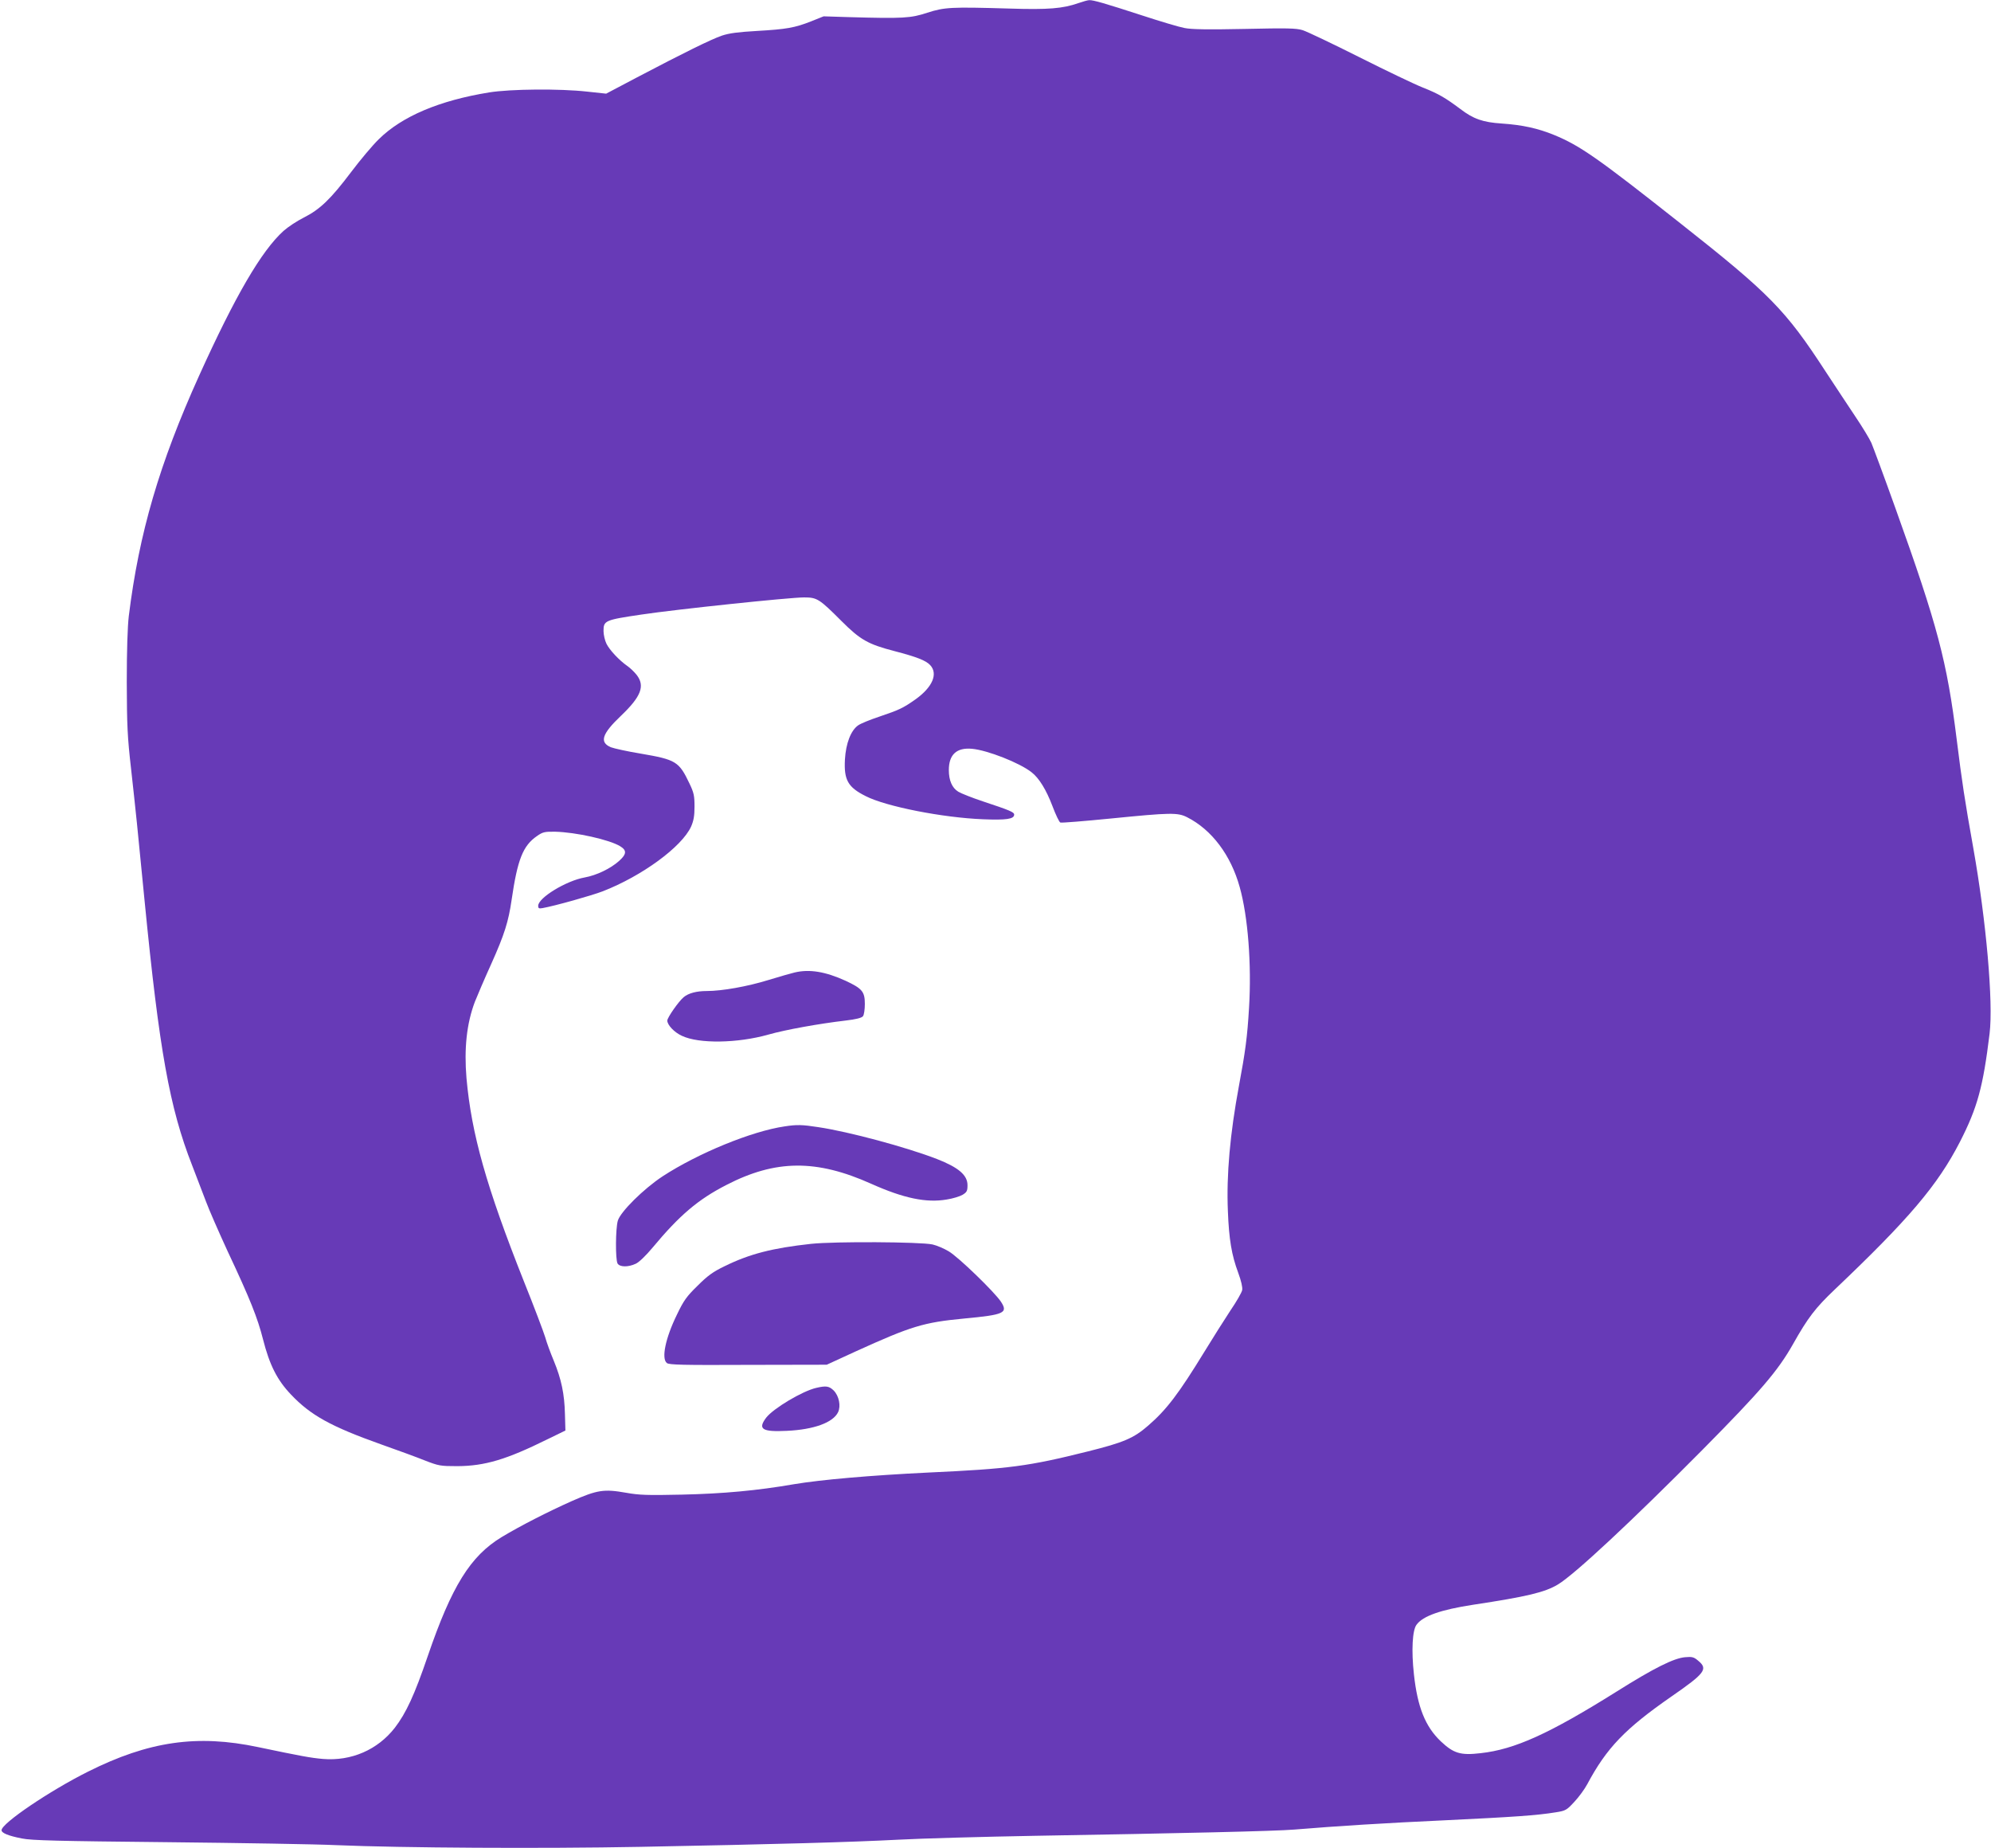 <?xml version="1.0" standalone="no"?>
<!DOCTYPE svg PUBLIC "-//W3C//DTD SVG 20010904//EN"
 "http://www.w3.org/TR/2001/REC-SVG-20010904/DTD/svg10.dtd">
<svg version="1.0" xmlns="http://www.w3.org/2000/svg"
 width="1280pt" height="1188pt" viewBox="0 0 1280 1188"
 preserveAspectRatio="xMidYMid meet">
<g transform="translate(0,1188) scale(0.1,-0.1)"
fill="#673ab7" stroke="none">
<path d="M6933 11860 c-100 -35 -193 -43 -443 -35 -377 11 -417 9 -529 -27
-106 -35 -154 -38 -506 -28 l-160 5 -80 -32 c-106 -42 -160 -51 -350 -62 -120
-7 -176 -14 -224 -30 -70 -24 -246 -111 -545 -268 l-199 -105 -121 13 c-177
20 -495 17 -631 -5 -321 -52 -561 -154 -710 -301 -39 -38 -119 -133 -177 -210
-132 -175 -201 -241 -304 -293 -44 -22 -103 -61 -131 -86 -142 -128 -311 -418
-543 -931 -255 -564 -386 -1011 -452 -1545 -8 -67 -13 -221 -13 -425 1 -280 4
-350 28 -560 29 -262 42 -384 87 -850 94 -956 160 -1325 305 -1695 31 -80 71
-185 90 -235 18 -49 81 -193 139 -319 144 -306 192 -427 227 -565 42 -165 91
-262 180 -355 126 -133 256 -205 579 -320 102 -36 228 -82 280 -103 90 -35
101 -37 210 -37 177 1 315 42 580 173 l115 56 -3 105 c-3 130 -23 225 -72 344
-21 50 -46 118 -55 151 -10 33 -71 195 -137 359 -241 607 -337 947 -369 1306
-16 190 1 351 54 491 14 35 61 146 106 245 84 187 110 271 130 409 38 261 73
349 163 411 37 26 49 29 117 28 131 -3 350 -51 419 -94 42 -26 41 -50 -8 -94
-55 -49 -144 -92 -221 -106 -119 -21 -299 -131 -299 -182 0 -17 5 -19 28 -15
79 14 317 81 387 108 252 98 508 285 568 416 16 37 22 67 22 128 0 70 -4 89
-32 148 -68 143 -87 154 -314 193 -85 14 -171 33 -192 41 -75 32 -57 86 65
202 130 124 156 192 101 263 -16 20 -43 46 -61 58 -51 36 -112 100 -133 142
-10 20 -19 58 -19 82 0 67 8 71 245 106 228 34 952 110 1044 110 84 0 98 -9
241 -152 121 -121 171 -149 340 -193 142 -37 202 -60 230 -90 52 -56 15 -142
-94 -220 -81 -57 -105 -68 -232 -111 -60 -20 -122 -45 -138 -57 -46 -33 -78
-115 -84 -219 -7 -131 19 -178 133 -235 130 -67 497 -139 755 -149 149 -6 200
1 200 30 0 16 -29 28 -201 85 -69 23 -140 51 -158 62 -40 24 -61 73 -61 139 0
100 50 146 149 137 99 -9 306 -90 383 -151 48 -37 94 -112 134 -217 21 -56 44
-104 51 -106 8 -3 154 9 326 26 382 38 428 39 489 8 158 -80 281 -243 338
-449 53 -188 77 -497 60 -775 -11 -188 -24 -284 -65 -503 -57 -307 -81 -572
-71 -805 7 -181 24 -282 66 -395 20 -54 29 -95 26 -112 -3 -16 -37 -75 -76
-132 -38 -58 -113 -176 -166 -263 -166 -271 -244 -374 -362 -476 -94 -82 -159
-109 -387 -166 -384 -96 -505 -112 -1025 -136 -373 -18 -692 -46 -865 -75
-237 -41 -455 -61 -721 -67 -224 -5 -275 -3 -359 12 -142 25 -184 19 -350 -54
-154 -69 -327 -157 -450 -231 -201 -122 -321 -315 -475 -765 -85 -249 -139
-366 -212 -461 -110 -141 -279 -215 -462 -200 -79 7 -139 18 -416 76 -392 83
-704 38 -1095 -158 -246 -123 -555 -332 -555 -376 0 -18 43 -36 130 -53 61
-13 232 -17 935 -24 473 -5 961 -13 1085 -19 426 -18 1320 -23 1955 -11 890
17 1352 30 1660 46 149 8 545 19 880 25 935 16 1549 30 1665 40 279 23 582 42
975 60 435 21 585 31 707 51 64 10 70 14 120 68 29 31 66 82 82 112 125 234
243 357 541 564 217 150 237 177 173 230 -28 24 -39 27 -84 23 -73 -6 -201
-70 -441 -221 -433 -271 -655 -372 -875 -396 -129 -15 -173 -1 -255 76 -100
95 -150 220 -173 431 -17 153 -10 284 17 319 41 56 155 96 363 128 350 53 461
80 545 130 106 63 478 410 930 866 374 378 484 506 582 679 96 171 145 234
267 350 478 454 663 672 806 950 113 221 149 353 191 697 24 202 -21 720 -105
1193 -55 307 -73 428 -106 693 -63 508 -123 734 -395 1492 -73 204 -143 392
-154 418 -12 27 -57 101 -100 165 -43 65 -131 197 -195 295 -257 395 -359 499
-931 950 -534 422 -647 501 -815 570 -103 42 -202 64 -335 73 -122 8 -182 29
-266 93 -98 73 -140 98 -241 138 -51 20 -235 108 -408 195 -173 87 -337 165
-365 174 -42 13 -99 14 -375 8 -239 -5 -341 -3 -385 6 -33 6 -154 42 -270 80
-243 79 -316 100 -342 99 -10 0 -41 -9 -70 -19z"/>
<path d="M5108 5629 c-21 -5 -96 -26 -167 -48 -136 -42 -299 -71 -398 -71 -65
0 -117 -14 -147 -39 -33 -27 -106 -132 -106 -151 0 -28 45 -76 94 -98 109 -52
358 -48 556 8 109 31 324 70 495 90 68 8 104 17 113 28 7 9 12 44 12 79 0 79
-17 99 -124 149 -130 59 -232 76 -328 53z"/>
<path d="M5045 4640 c-213 -31 -558 -173 -785 -321 -123 -81 -271 -228 -288
-285 -15 -51 -16 -248 -2 -275 14 -24 68 -25 117 -2 21 9 66 53 107 102 174
209 292 310 475 404 317 164 580 166 932 8 208 -93 354 -124 486 -101 39 6 84
20 101 30 28 17 32 25 32 62 0 65 -58 114 -196 168 -199 77 -568 176 -763 205
-103 16 -138 17 -216 5z"/>
<path d="M5215 3885 c-249 -27 -396 -65 -555 -143 -77 -37 -111 -62 -176 -127
-70 -68 -89 -95 -132 -185 -74 -151 -101 -282 -65 -311 13 -12 106 -14 522
-12 l506 1 185 85 c359 163 436 187 700 212 257 24 282 36 235 108 -42 63
-273 287 -336 324 -30 18 -77 38 -104 44 -80 17 -628 20 -780 4z"/>
<path d="M5247 2959 c-90 -21 -275 -132 -321 -191 -56 -74 -27 -93 133 -85
173 8 297 53 329 120 19 40 6 104 -28 139 -30 29 -49 32 -113 17z"/>
</g>
</svg>

